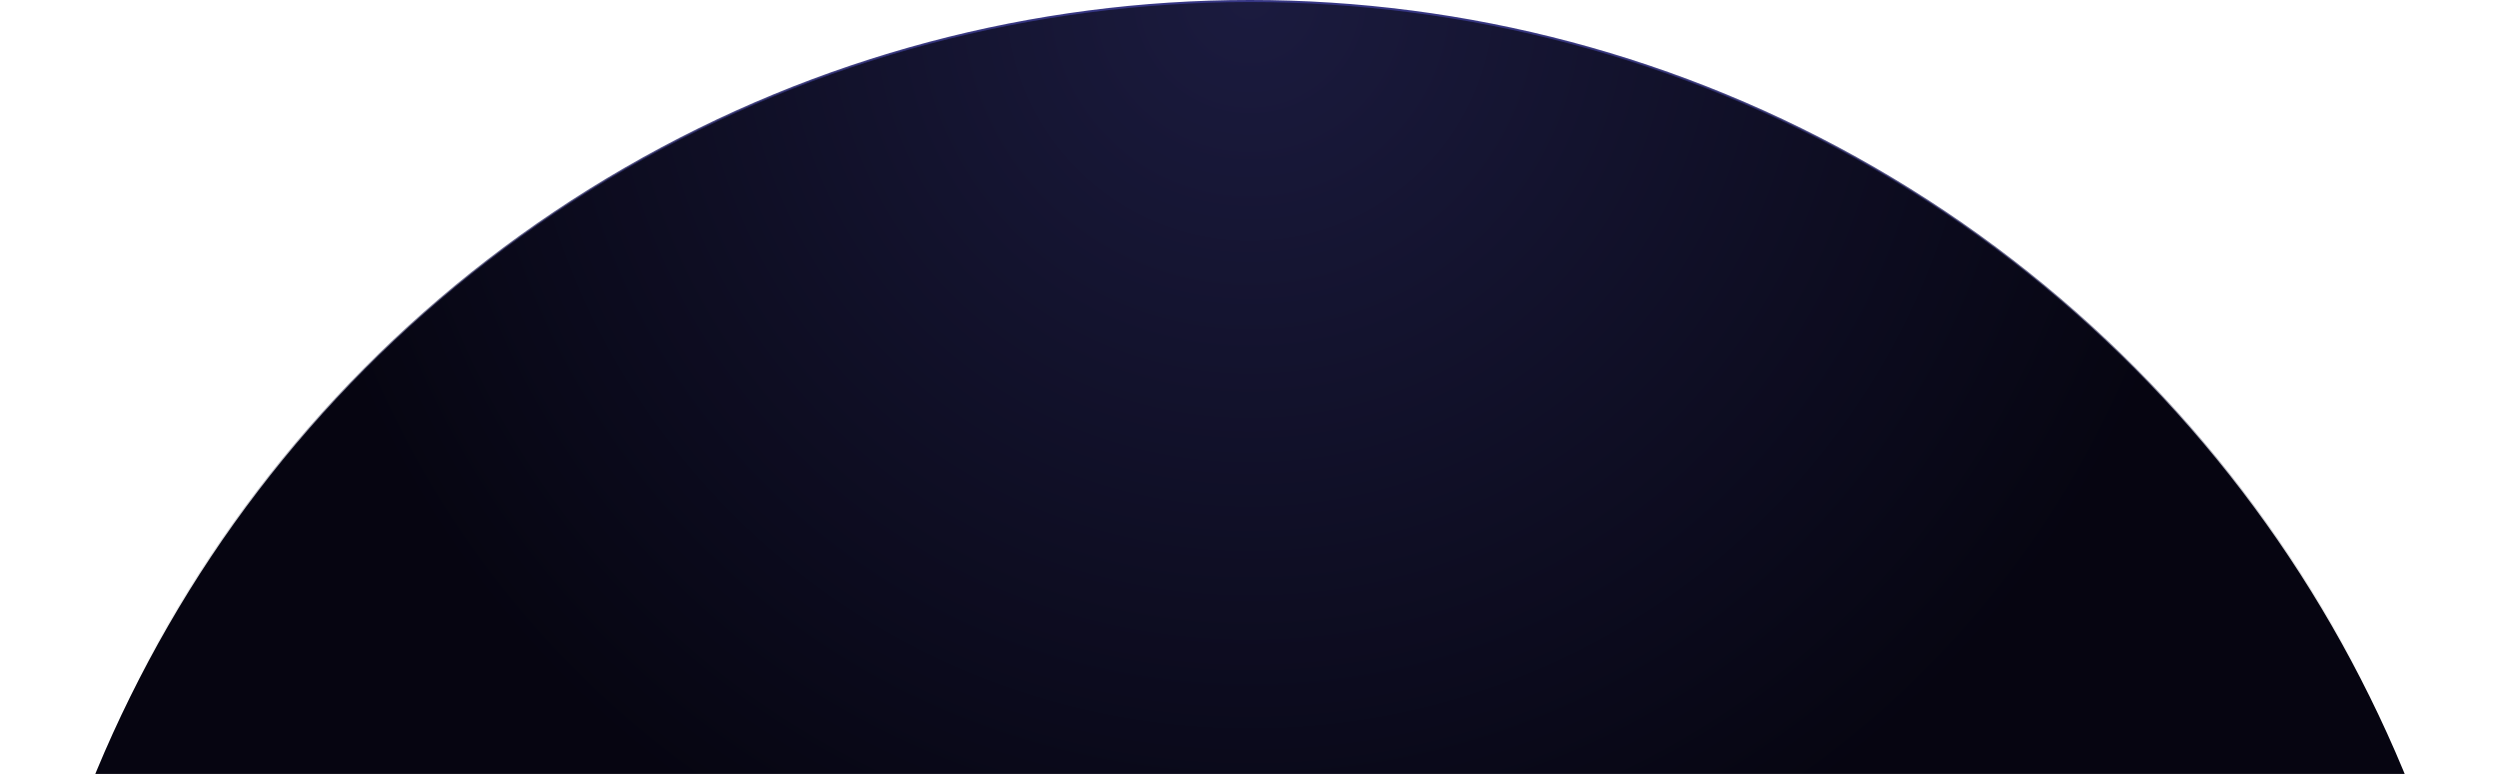 <svg width="1221" height="378" viewBox="0 0 1221 378" fill="none" xmlns="http://www.w3.org/2000/svg">
<circle cx="610.5" cy="610.5" r="610" fill="url(#paint0_radial_25_488)" stroke="url(#paint1_linear_25_488)"/>
<defs>
<radialGradient id="paint0_radial_25_488" cx="0" cy="0" r="1" gradientUnits="userSpaceOnUse" gradientTransform="translate(610.5) rotate(90) scale(1221)">
<stop stop-color="#D9D9D9"/>
<stop offset="0" stop-color="#1B1B3F"/>
<stop offset="0.387" stop-color="#060511"/>
</radialGradient>
<linearGradient id="paint1_linear_25_488" x1="610.5" y1="0" x2="610.5" y2="1221" gradientUnits="userSpaceOnUse">
<stop stop-color="#353583"/>
<stop offset="0.274" stop-opacity="0"/>
</linearGradient>
</defs>
</svg>

